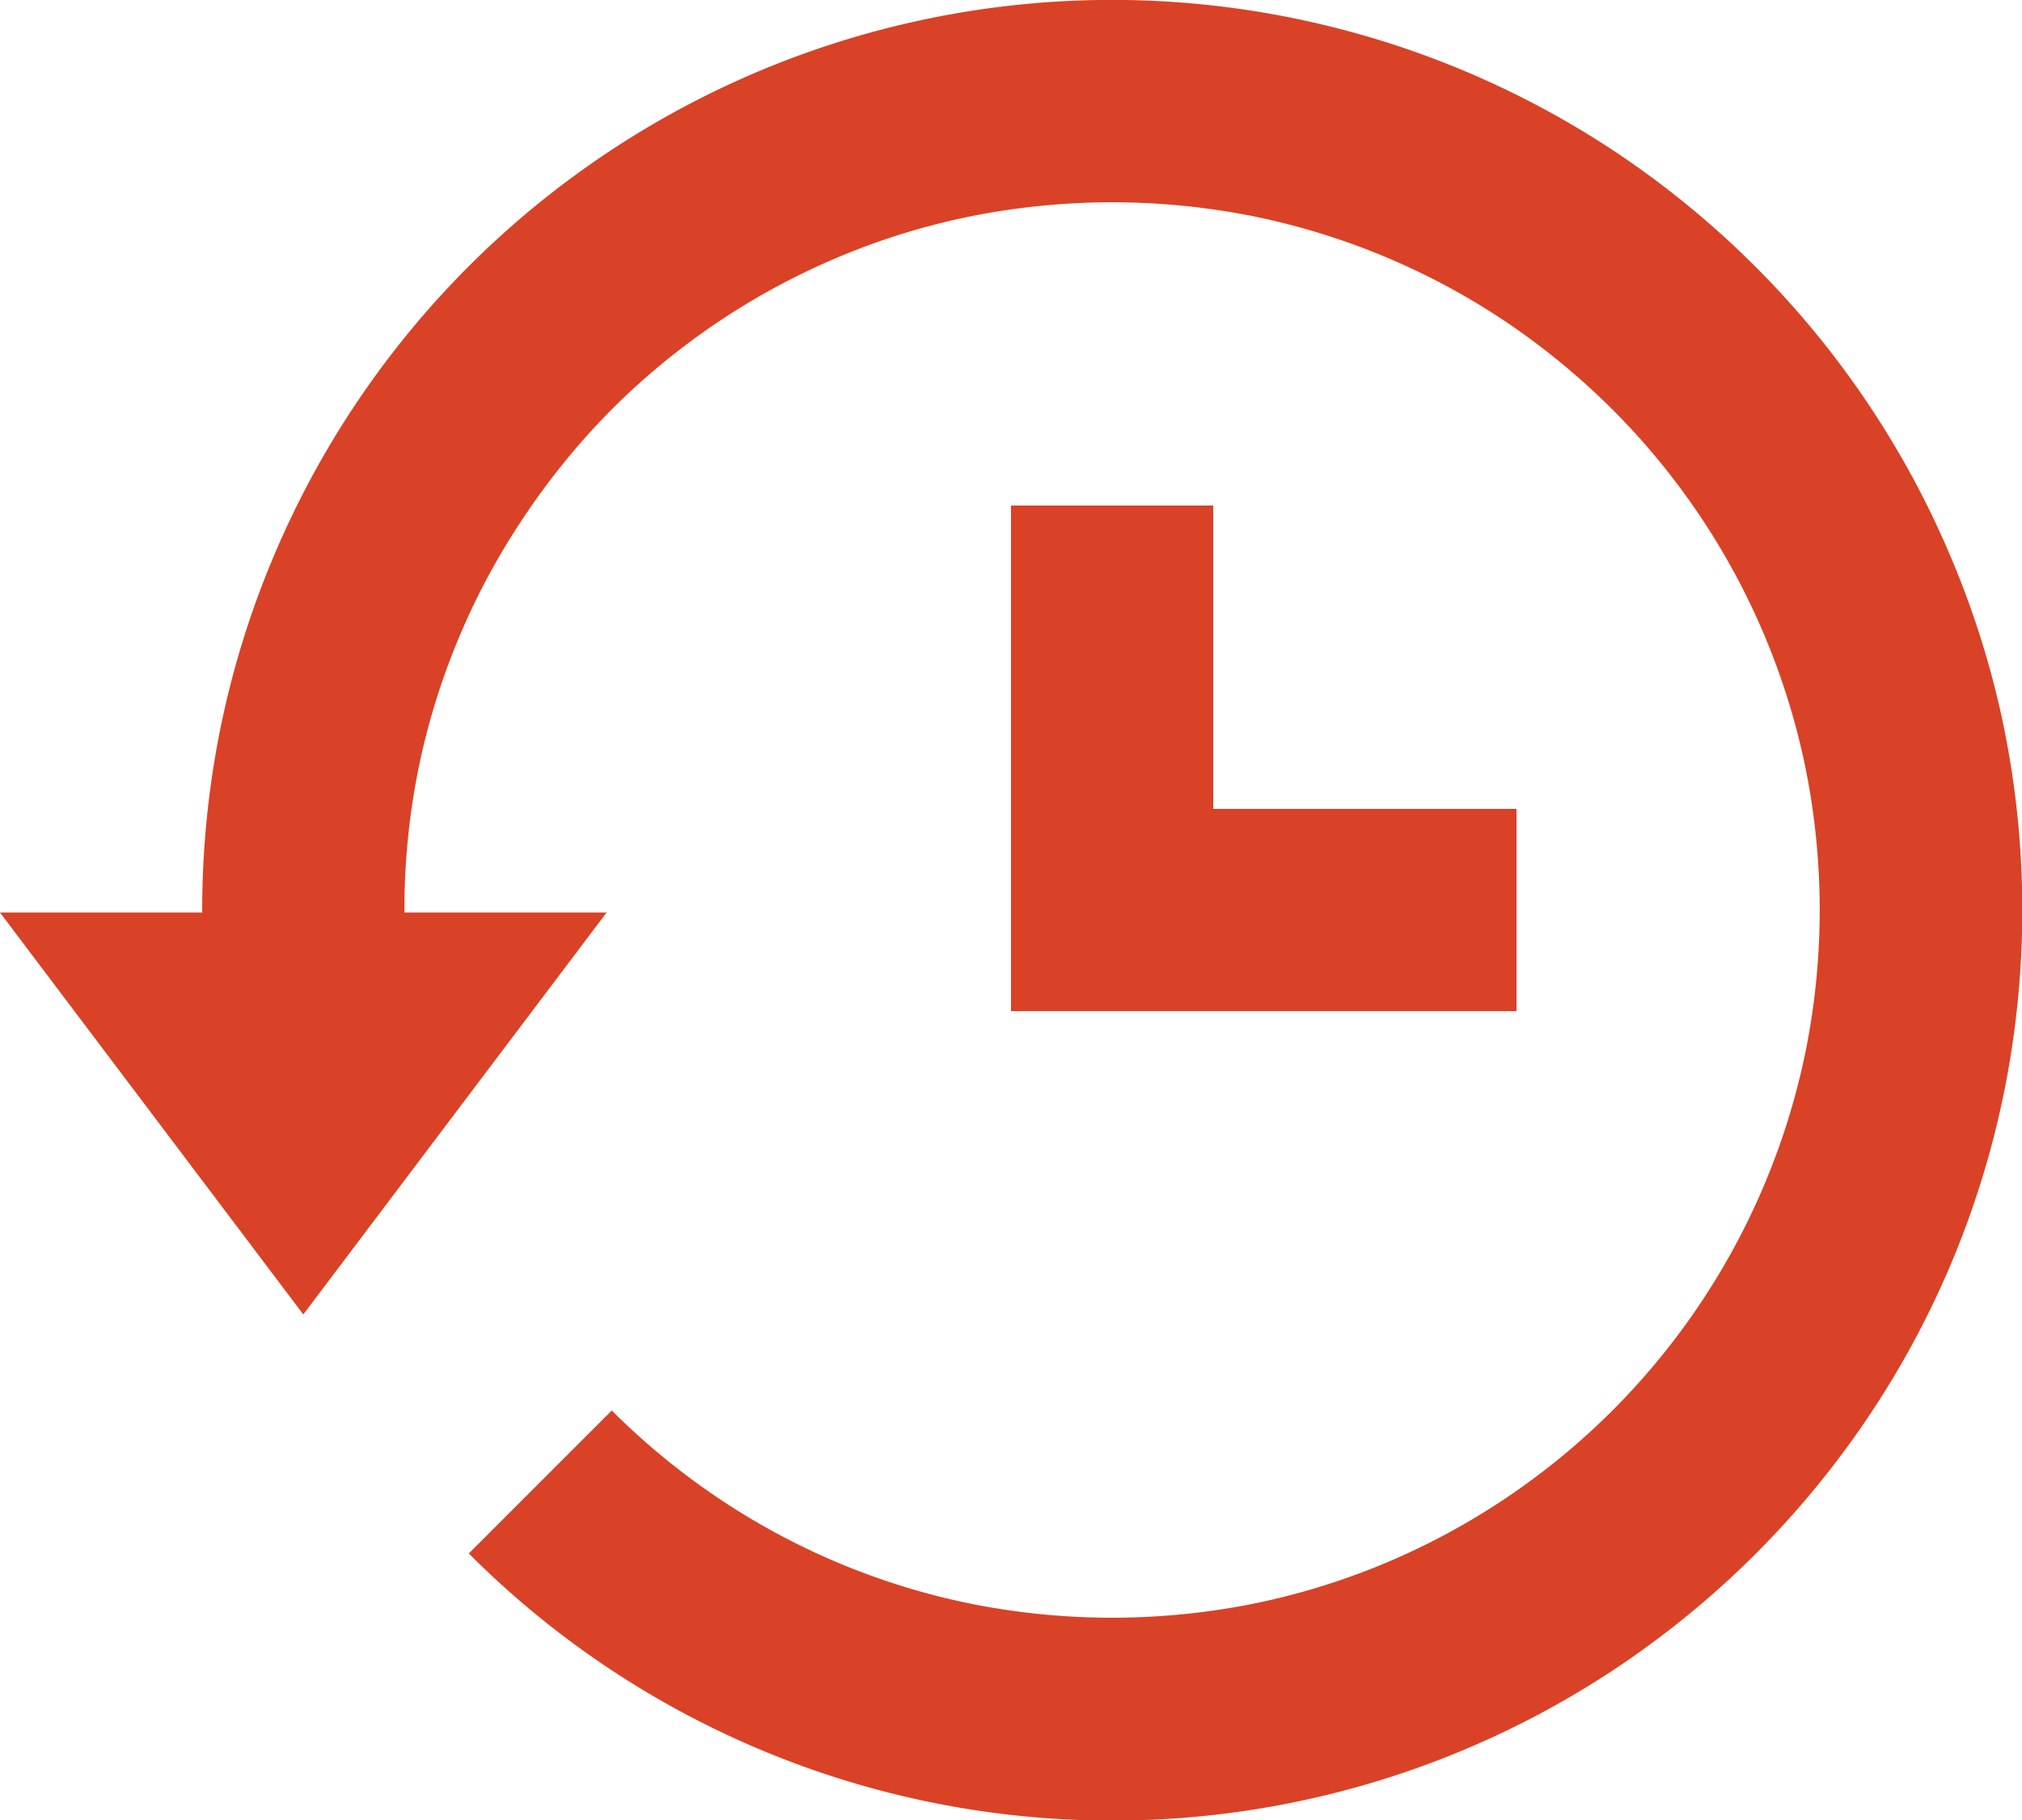 <svg xmlns="http://www.w3.org/2000/svg" width="20" height="18" viewBox="0 0 20 18"><defs><style>.a{fill:#d94226;}</style></defs><g transform="translate(-2 -3)"><path class="a" d="M12,8v5h5V11H14V8Z"/><path class="a" d="M21.292,8.5a9.012,9.012,0,0,0-1.928-2.862,9.1,9.1,0,0,0-1.332-1.1,9,9,0,0,0-11.4,1.1A9,9,0,0,0,4.708,8.5a8.963,8.963,0,0,0-.525,1.69A9.076,9.076,0,0,0,4,12c0,.008,0,.017,0,.025H2L5,16l3-3.975H6c0-.008,0-.017,0-.025a7.067,7.067,0,0,1,.142-1.412A6.963,6.963,0,0,1,7.2,8.087,7.066,7.066,0,0,1,8.05,7.05a7.012,7.012,0,0,1,2.226-1.5,6.89,6.89,0,0,1,1.313-.408,7.117,7.117,0,0,1,2.823,0,6.985,6.985,0,0,1,2.5,1.052,7.137,7.137,0,0,1,1.037.856,7,7,0,0,1,1.908,3.537,7.091,7.091,0,0,1,0,2.824,7.01,7.01,0,0,1-1.908,3.539,7.023,7.023,0,0,1-2.225,1.5,6.98,6.98,0,0,1-1.313.408,7.117,7.117,0,0,1-2.823,0,6.963,6.963,0,0,1-2.5-1.053,7.066,7.066,0,0,1-1.037-.855L6.637,18.364a8.99,8.99,0,0,0,11.4,1.1,9.05,9.05,0,0,0,2.428-2.429,8.951,8.951,0,0,0,1.355-3.221,9.072,9.072,0,0,0,0-3.626A8.928,8.928,0,0,0,21.292,8.5Z"/></g></svg>